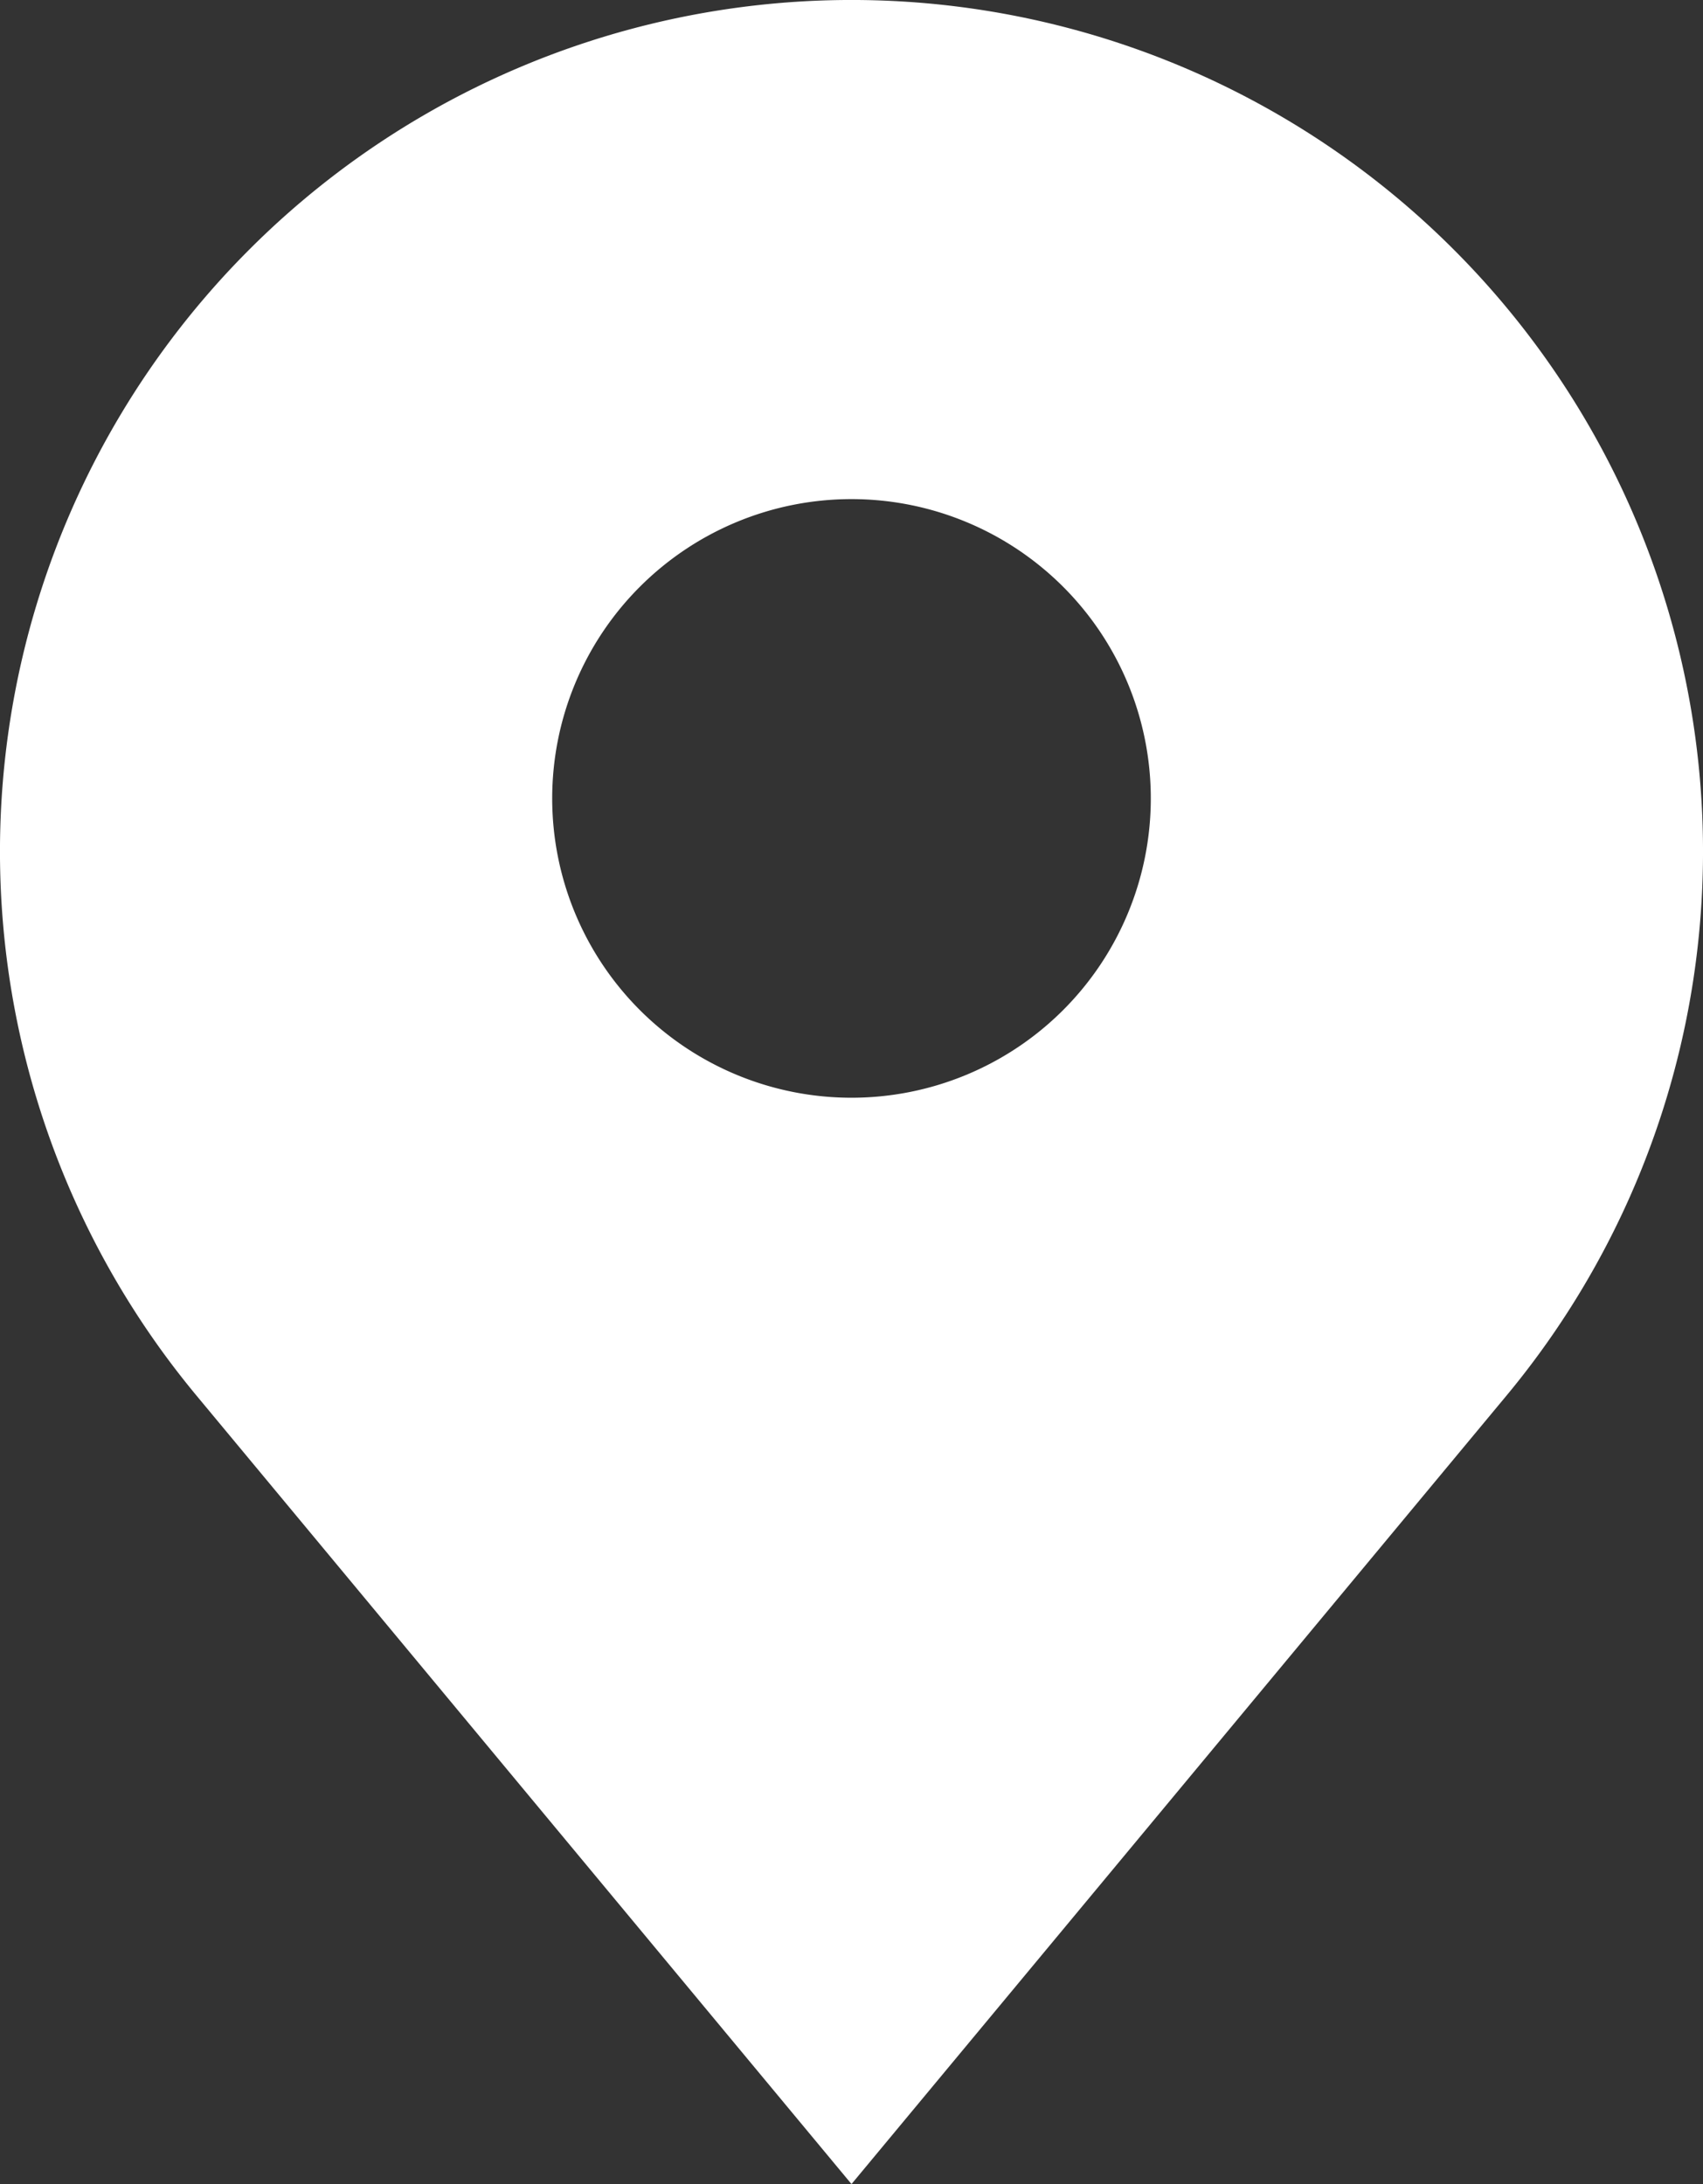 <svg xmlns="http://www.w3.org/2000/svg" width="12.7" height="16.287" viewBox="0 0 12.7 16.287">
  <rect x="0" y="0" width="12.7" height="16.287" fill="#333333" stroke="none"/>
  <defs>
    <style>
      .cls-1 {
        fill: #ffffff;
      }
    </style>
  </defs>
  <path id="location" class="cls-1" d="M6691.823,1280.689h0a6.349,6.349,0,0,0-.394,8.548l4.884,5.879,4.884-5.879a6.349,6.349,0,0,0-.394-8.548h0A6.349,6.349,0,0,0,6691.823,1280.689Zm4.49,6.326a2.232,2.232,0,1,1,2.232-2.232A2.232,2.232,0,0,1,6696.313,1287.015Z" transform="translate(-6689.963 -1278.829)"/>
</svg>
